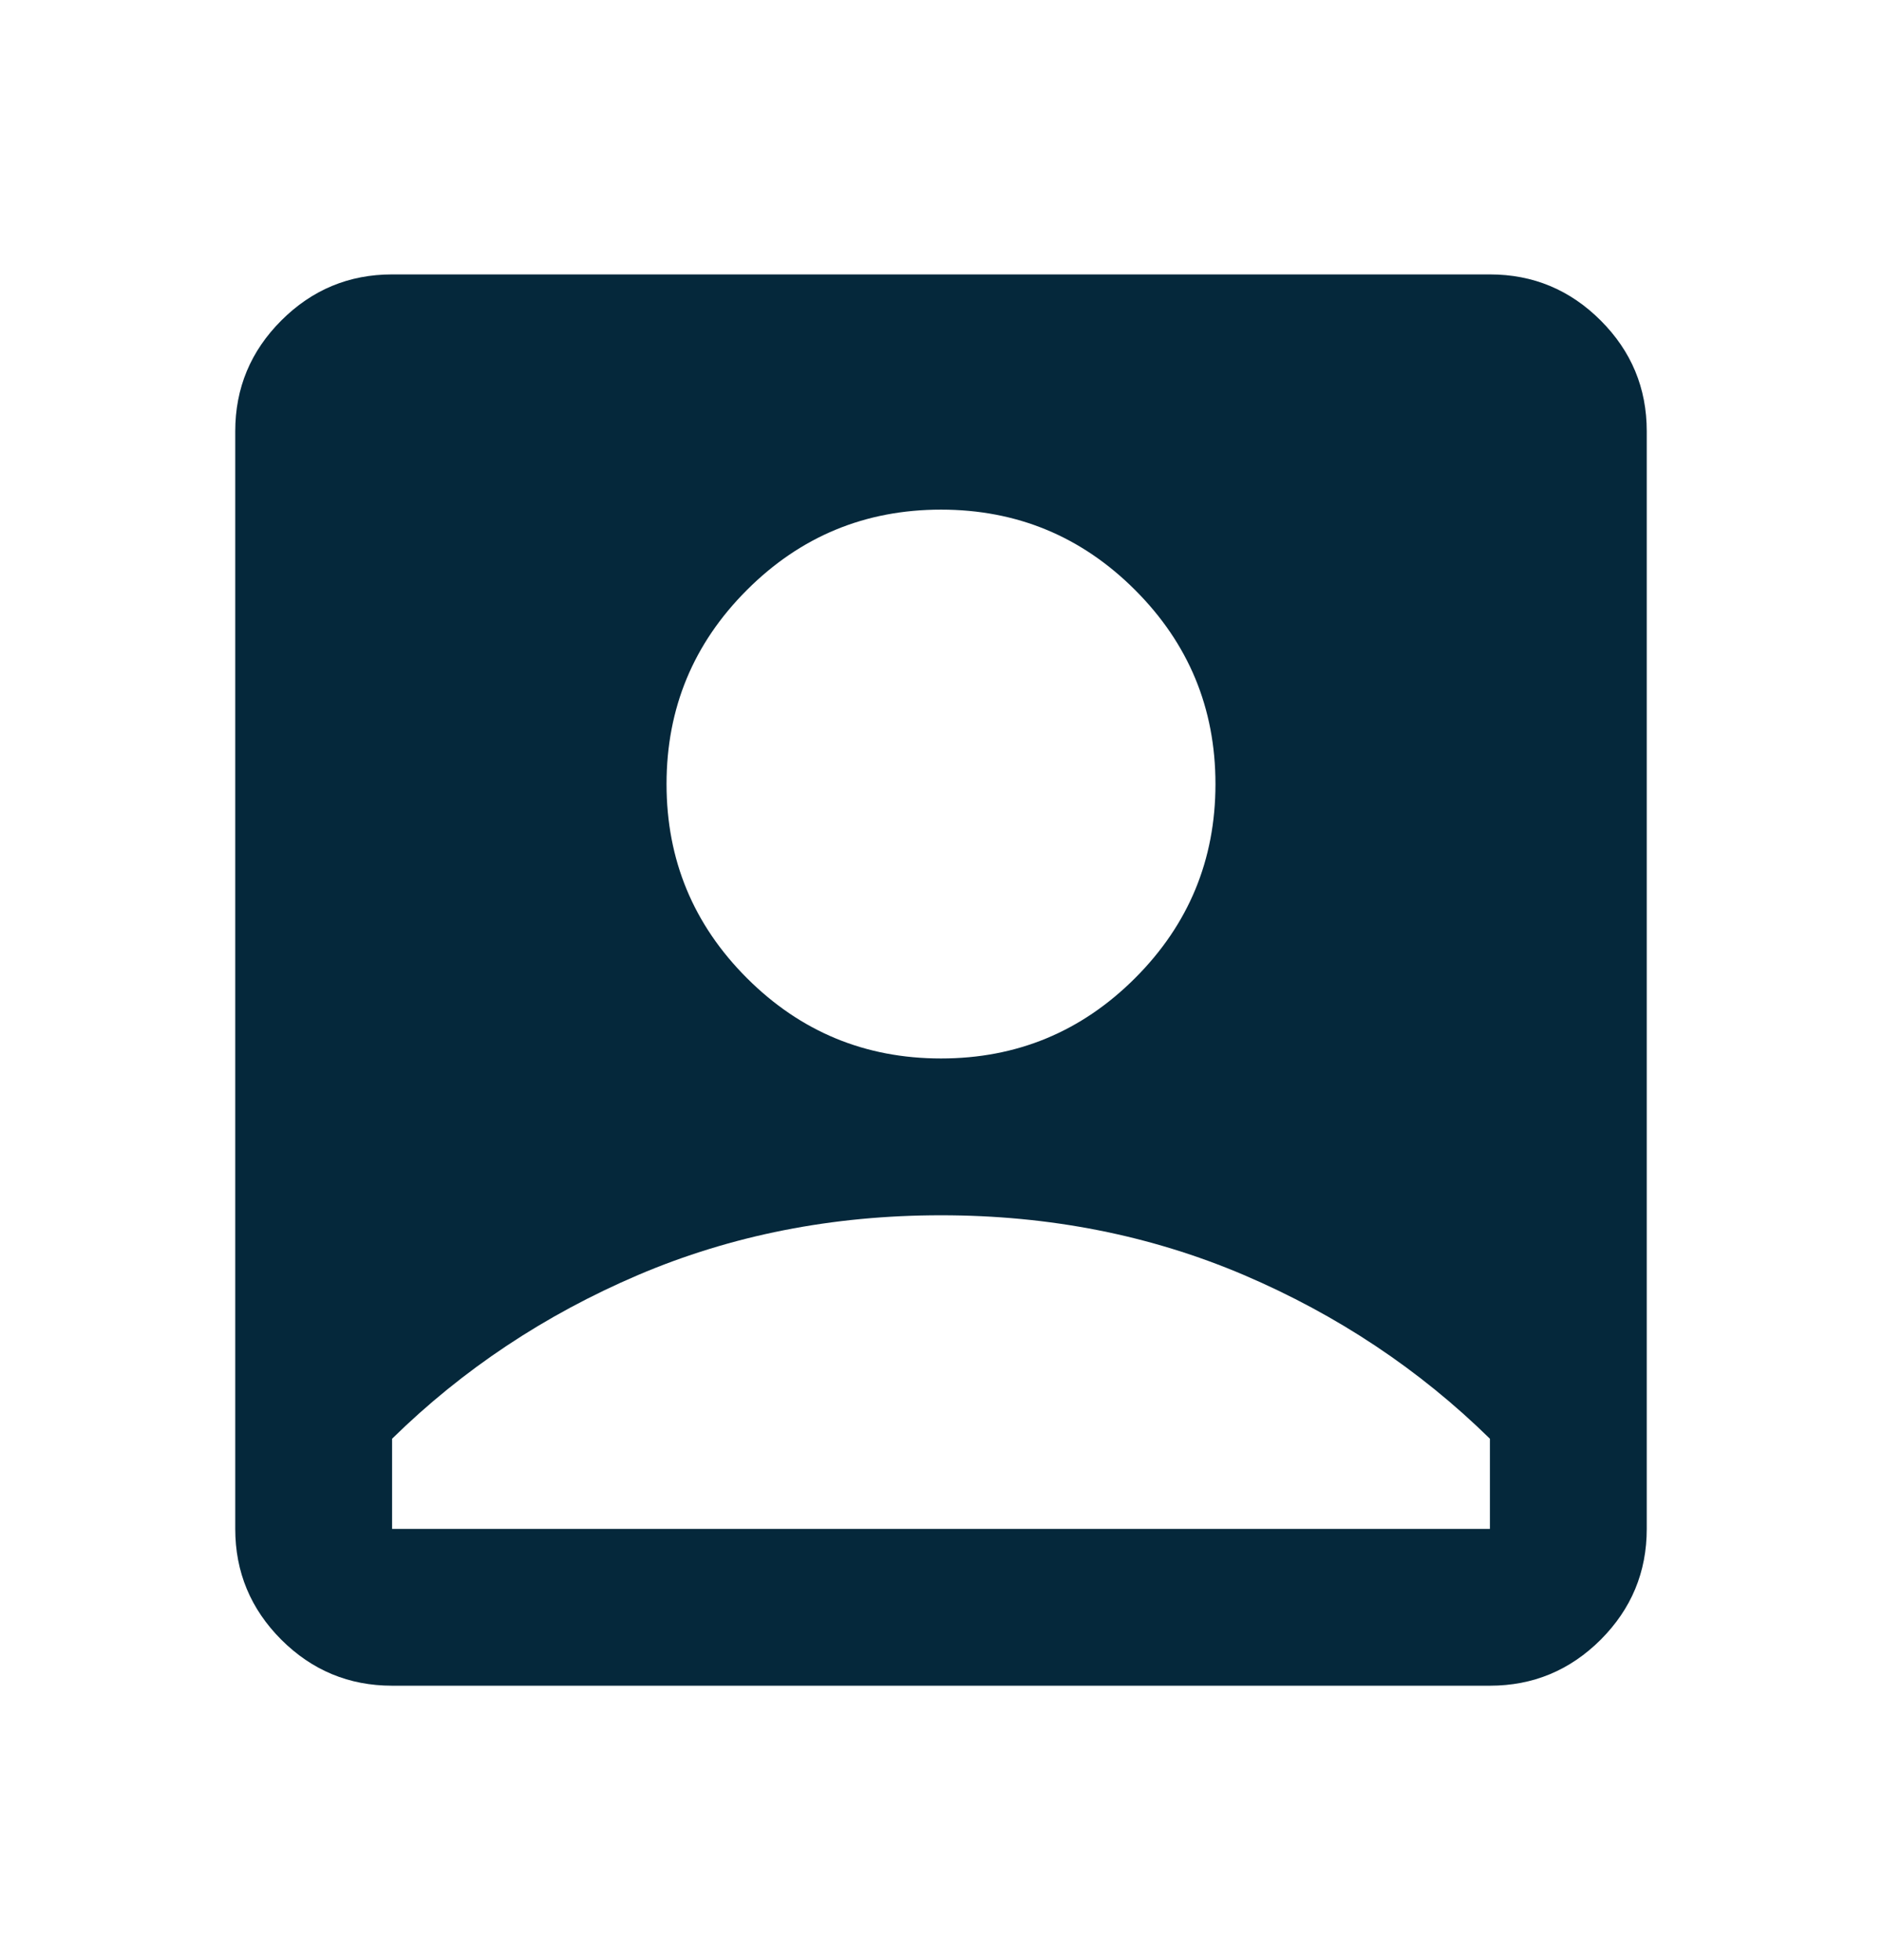<svg width="24" height="25" viewBox="0 0 24 25" fill="none" xmlns="http://www.w3.org/2000/svg">
<mask id="mask0_107_3561" style="mask-type:alpha" maskUnits="userSpaceOnUse" x="0" y="0" width="24" height="25">
<rect y="0.5" width="24" height="24" fill="#D9D9D9"/>
</mask>
<g mask="url(#mask0_107_3561)">
<path d="M12 13.5C12.967 13.5 13.792 13.158 14.475 12.475C15.158 11.792 15.5 10.967 15.5 10C15.5 9.033 15.158 8.208 14.475 7.525C13.792 6.842 12.967 6.5 12 6.5C11.033 6.5 10.208 6.842 9.525 7.525C8.842 8.208 8.5 9.033 8.5 10C8.5 10.967 8.842 11.792 9.525 12.475C10.208 13.158 11.033 13.5 12 13.5ZM5 21.5C4.45 21.5 3.979 21.304 3.587 20.913C3.196 20.521 3 20.05 3 19.5V5.5C3 4.95 3.196 4.479 3.587 4.088C3.979 3.696 4.45 3.5 5 3.5H19C19.55 3.5 20.021 3.696 20.413 4.088C20.804 4.479 21 4.95 21 5.5V19.5C21 20.05 20.804 20.521 20.413 20.913C20.021 21.304 19.55 21.5 19 21.5H5ZM5 19.5H19V18.35C18.1 17.467 17.054 16.771 15.863 16.262C14.671 15.754 13.383 15.5 12 15.5C10.617 15.5 9.329 15.754 8.137 16.262C6.946 16.771 5.9 17.467 5 18.35V19.5Z" fill="#05283B"/>
</g>
</svg>
